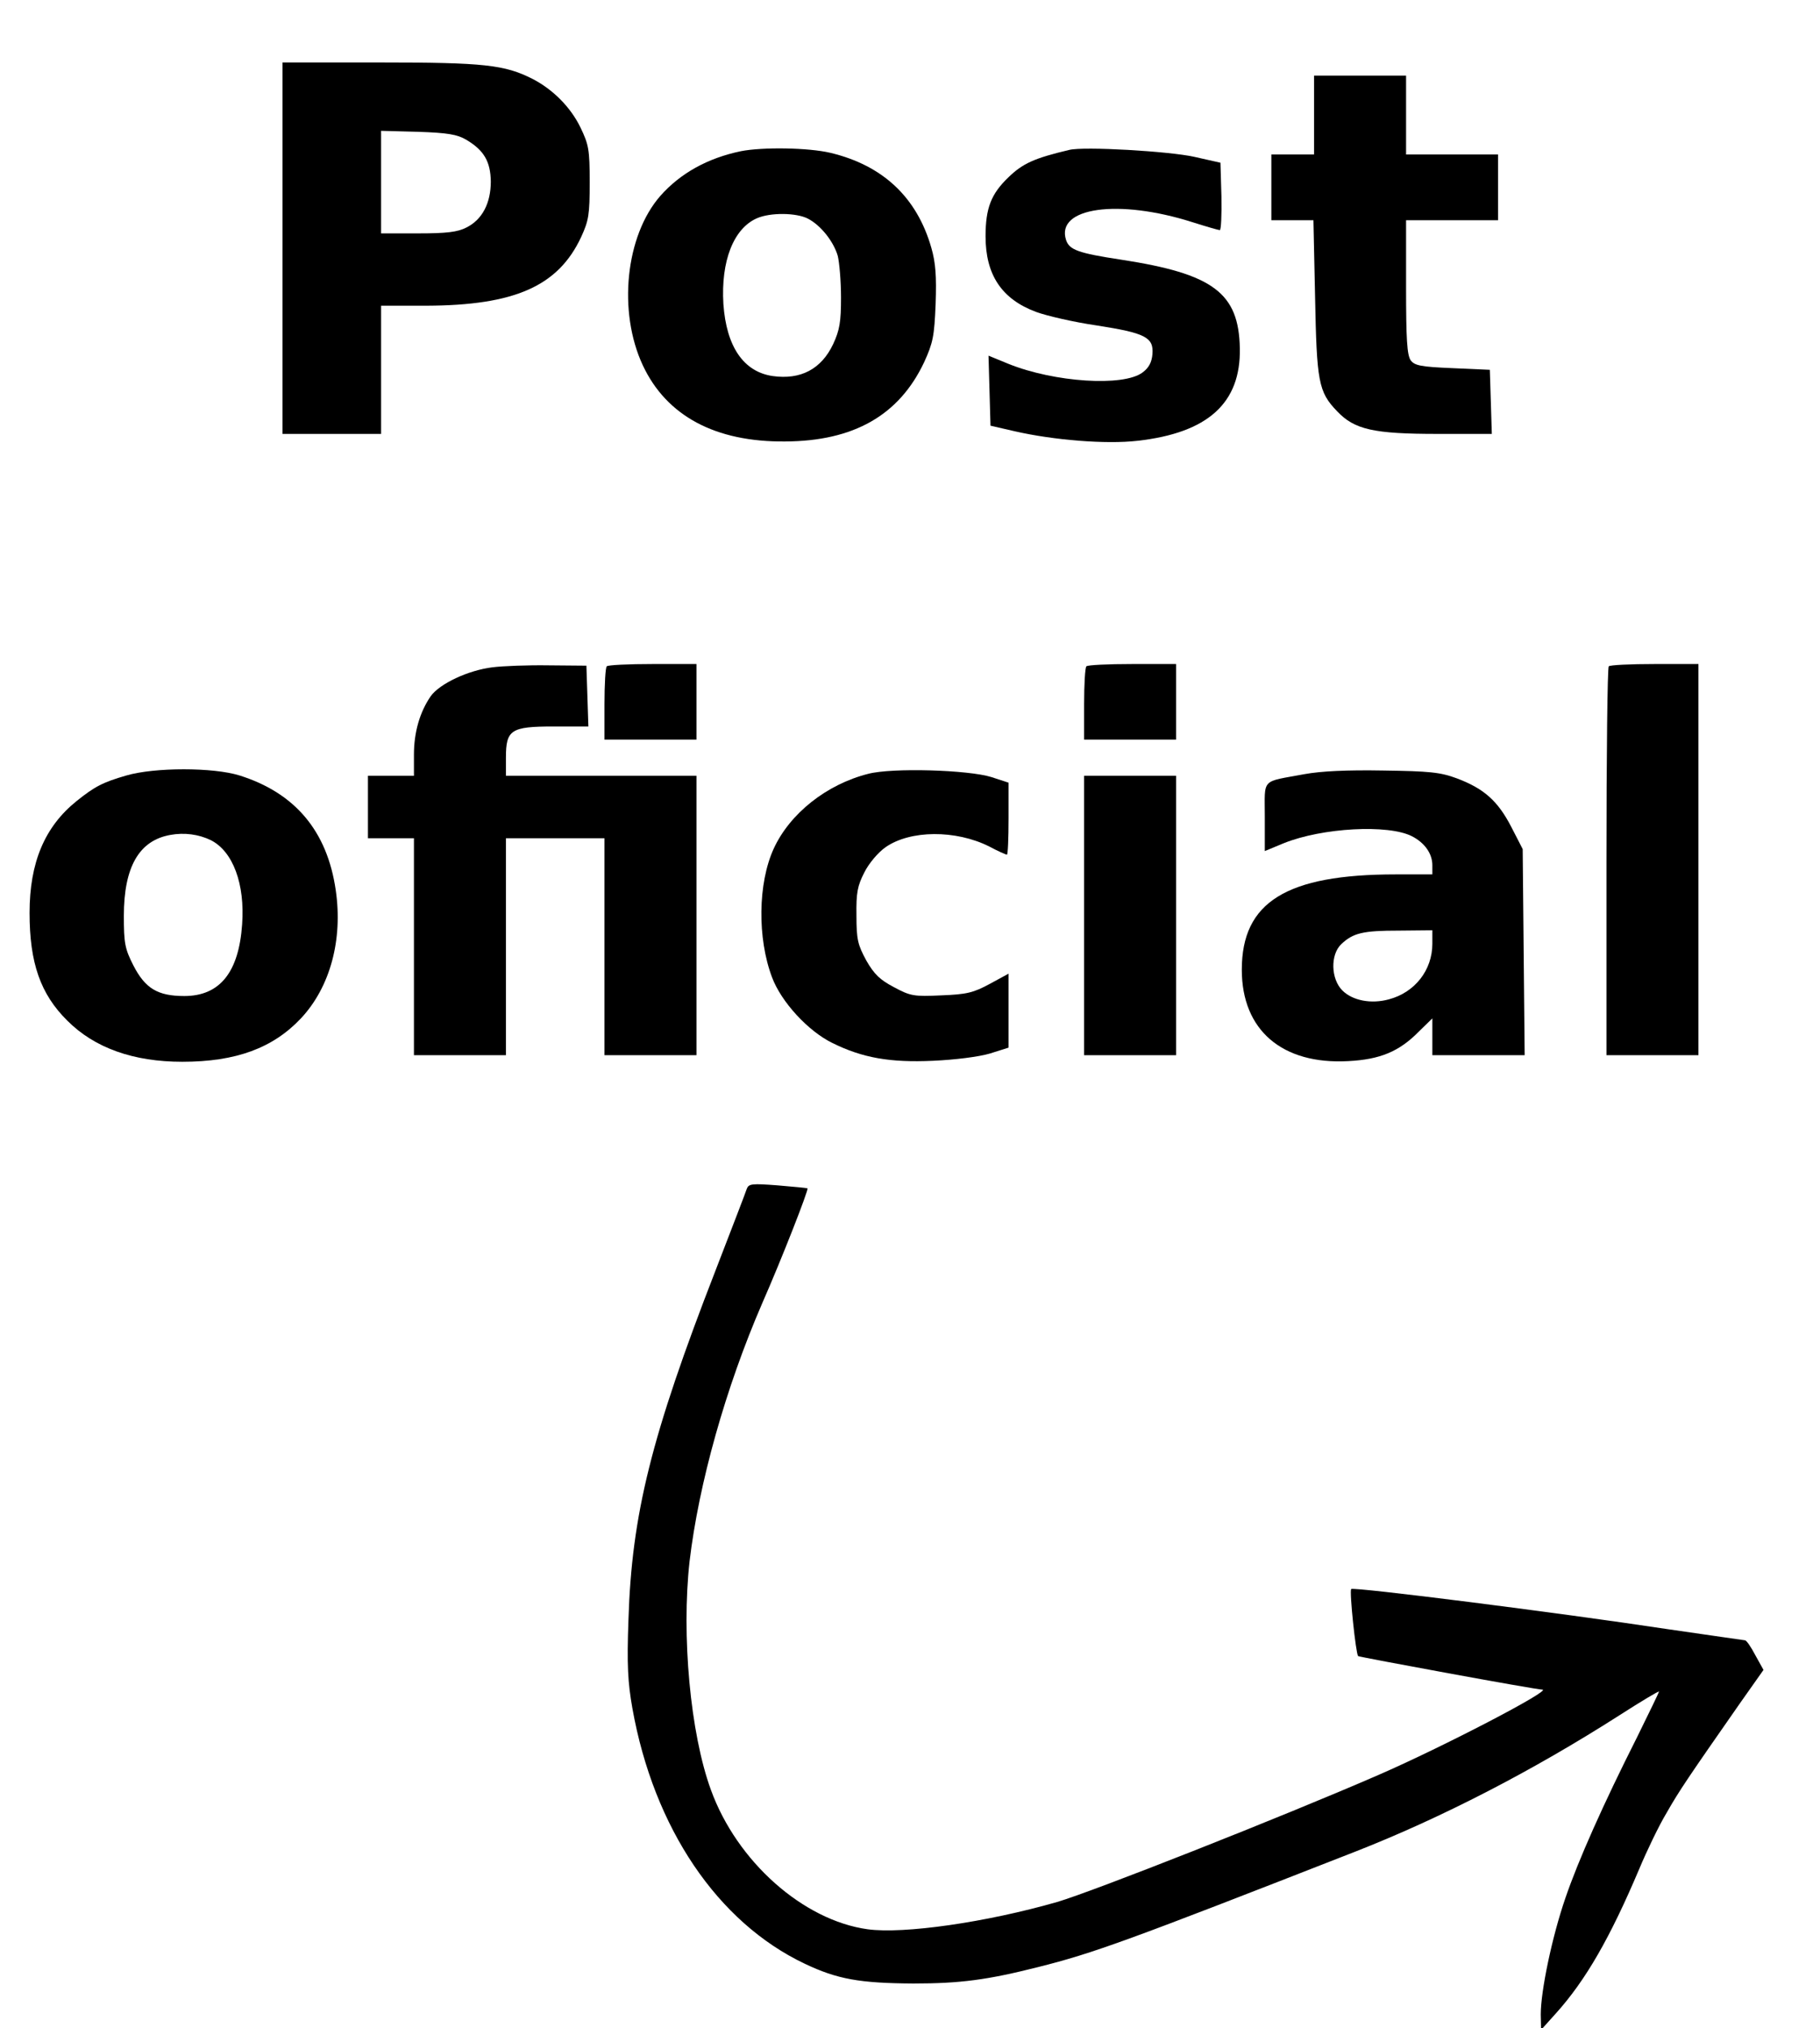 <?xml version="1.0" standalone="no"?>
<!DOCTYPE svg PUBLIC "-//W3C//DTD SVG 20010904//EN"
 "http://www.w3.org/TR/2001/REC-SVG-20010904/DTD/svg10.dtd">
<svg version="1.0" xmlns="http://www.w3.org/2000/svg"
 width="554pt" height="617pt" viewBox="0 0 554 617"
 preserveAspectRatio="xMidYMid meet">

<g transform="translate(0,617) scale(0.1,-0.1)"
fill="#000000" stroke="none">
<path d="M860 5415 l0 -565 150 0 150 0 0 195 0 195 138 0 c268 1 401 59 471
209 23 50 26 68 26 166 0 100 -3 115 -28 167 -30 62 -84 116 -146 148 -85 43
-148 50 -463 50 l-298 0 0 -565z m559 330 c54 -32 74 -66 75 -127 0 -66 -26
-116 -74 -140 -27 -14 -60 -18 -147 -18 l-113 0 0 156 0 156 113 -3 c89 -3
119 -8 146 -24z"/>
<path d="M4000 5820 l0 -120 -65 0 -65 0 0 -100 0 -100 64 0 64 0 5 -232 c5
-259 10 -290 67 -349 53 -56 111 -69 307 -69 l164 0 -3 98 -3 97 -113 5 c-98
4 -116 8 -128 24 -11 16 -14 64 -14 223 l0 203 140 0 140 0 0 100 0 100 -140
0 -140 0 0 120 0 120 -140 0 -140 0 0 -120z"/>
<path d="M2255 5710 c-101 -21 -184 -67 -245 -136 -106 -121 -130 -352 -53
-516 72 -153 220 -233 433 -231 209 1 347 80 423 241 27 59 31 79 35 177 3 85
0 126 -13 171 -44 154 -148 251 -307 289 -67 16 -207 18 -273 5z m204 -205
c39 -20 78 -69 91 -113 5 -20 10 -77 10 -127 0 -74 -4 -99 -24 -142 -36 -76
-99 -109 -184 -97 -89 13 -141 90 -150 219 -8 131 31 230 102 261 41 18 120
17 155 -1z"/>
<path d="M3255 5714 c-106 -25 -142 -41 -186 -84 -52 -50 -69 -93 -69 -179 0
-117 49 -191 154 -230 33 -12 115 -31 184 -41 148 -23 174 -36 170 -87 -2 -25
-11 -42 -30 -56 -58 -44 -269 -30 -408 26 l-61 25 3 -106 3 -107 74 -17 c118
-27 278 -40 373 -29 215 24 315 115 312 281 -3 169 -81 227 -361 270 -132 20
-158 30 -168 60 -32 99 159 126 385 54 41 -13 79 -24 83 -24 4 0 6 46 5 102
l-3 103 -80 18 c-77 17 -336 32 -380 21z"/>
<path d="M1499 4140 c-74 -9 -161 -50 -188 -88 -33 -48 -51 -109 -51 -178 l0
-64 -70 0 -70 0 0 -95 0 -95 70 0 70 0 0 -330 0 -330 140 0 140 0 0 330 0 330
150 0 150 0 0 -330 0 -330 140 0 140 0 0 425 0 425 -290 0 -290 0 0 55 c0 85
15 95 145 95 l106 0 -3 93 -3 92 -115 1 c-63 1 -140 -2 -171 -6z"/>
<path d="M1847 4143 c-4 -3 -7 -55 -7 -115 l0 -108 140 0 140 0 0 115 0 115
-133 0 c-74 0 -137 -3 -140 -7z"/>
<path d="M3307 4143 c-4 -3 -7 -55 -7 -115 l0 -108 140 0 140 0 0 115 0 115
-133 0 c-74 0 -137 -3 -140 -7z"/>
<path d="M4897 4143 c-4 -3 -7 -271 -7 -595 l0 -588 140 0 140 0 0 595 0 595
-133 0 c-74 0 -137 -3 -140 -7z"/>
<path d="M385 3811 c-73 -21 -97 -34 -152 -78 -97 -78 -143 -187 -143 -340 0
-152 33 -247 115 -328 83 -83 201 -125 350 -125 164 0 276 42 361 132 89 95
128 239 106 390 -26 180 -124 296 -293 349 -80 25 -258 25 -344 0z m257 -197
c67 -34 104 -133 95 -256 -10 -146 -68 -218 -176 -218 -81 0 -119 23 -155 93
-26 51 -29 68 -29 151 0 148 46 229 141 246 43 8 87 2 124 -16z"/>
<path d="M2643 3816 c-127 -32 -239 -121 -288 -228 -48 -105 -50 -272 -5 -391
28 -75 110 -164 184 -200 91 -45 175 -60 306 -54 67 3 139 12 173 22 l57 18 0
112 0 113 -57 -31 c-50 -27 -70 -32 -148 -35 -83 -4 -94 -2 -144 25 -42 22
-60 39 -84 81 -26 48 -30 64 -30 137 -1 69 3 90 24 131 14 28 42 61 65 77 75
52 213 53 315 2 26 -14 51 -25 54 -25 3 0 5 49 5 110 l0 109 -52 17 c-70 22
-302 29 -375 10z"/>
<path d="M3971 3815 c-134 -25 -121 -10 -121 -129 l0 -105 58 24 c117 47 318
58 390 21 39 -20 62 -53 62 -88 l0 -28 -112 0 c-332 0 -468 -84 -468 -290 0
-184 123 -289 324 -278 97 5 155 29 215 90 l41 40 0 -56 0 -56 141 0 140 0 -3
314 -3 313 -35 68 c-41 79 -83 116 -165 147 -51 19 -84 22 -225 24 -110 2
-190 -2 -239 -11z m389 -516 c0 -80 -53 -148 -132 -169 -54 -15 -111 -4 -142
27 -35 35 -37 109 -3 141 36 34 66 41 175 41 l102 1 0 -41z"/>
<path d="M3300 3385 l0 -425 140 0 140 0 0 425 0 425 -140 0 -140 0 0 -425z"/>
<path d="M2273 2553 c-3 -10 -46 -121 -95 -248 -196 -504 -255 -743 -265
-1062 -5 -138 -2 -191 12 -270 65 -364 259 -651 525 -777 99 -47 167 -59 330
-60 143 0 226 11 380 50 168 42 272 80 965 351 263 103 540 246 803 414 67 43
122 76 122 73 0 -2 -30 -64 -66 -137 -105 -208 -180 -377 -219 -491 -41 -119
-75 -283 -75 -354 l1 -47 45 50 c91 101 165 230 254 440 23 55 60 132 83 170
38 67 66 108 223 333 l72 102 -25 45 c-13 25 -27 45 -31 45 -3 0 -109 16 -236
34 -337 51 -956 129 -963 122 -6 -6 14 -196 21 -204 4 -3 541 -102 561 -102
30 -1 -302 -174 -500 -260 -292 -127 -868 -354 -977 -386 -216 -62 -467 -98
-577 -83 -196 27 -398 206 -477 424 -63 172 -90 471 -65 695 28 237 110 529
221 785 59 134 142 346 138 350 -2 1 -42 5 -91 9 -79 6 -88 5 -94 -11z"/>
</g>
</svg>
